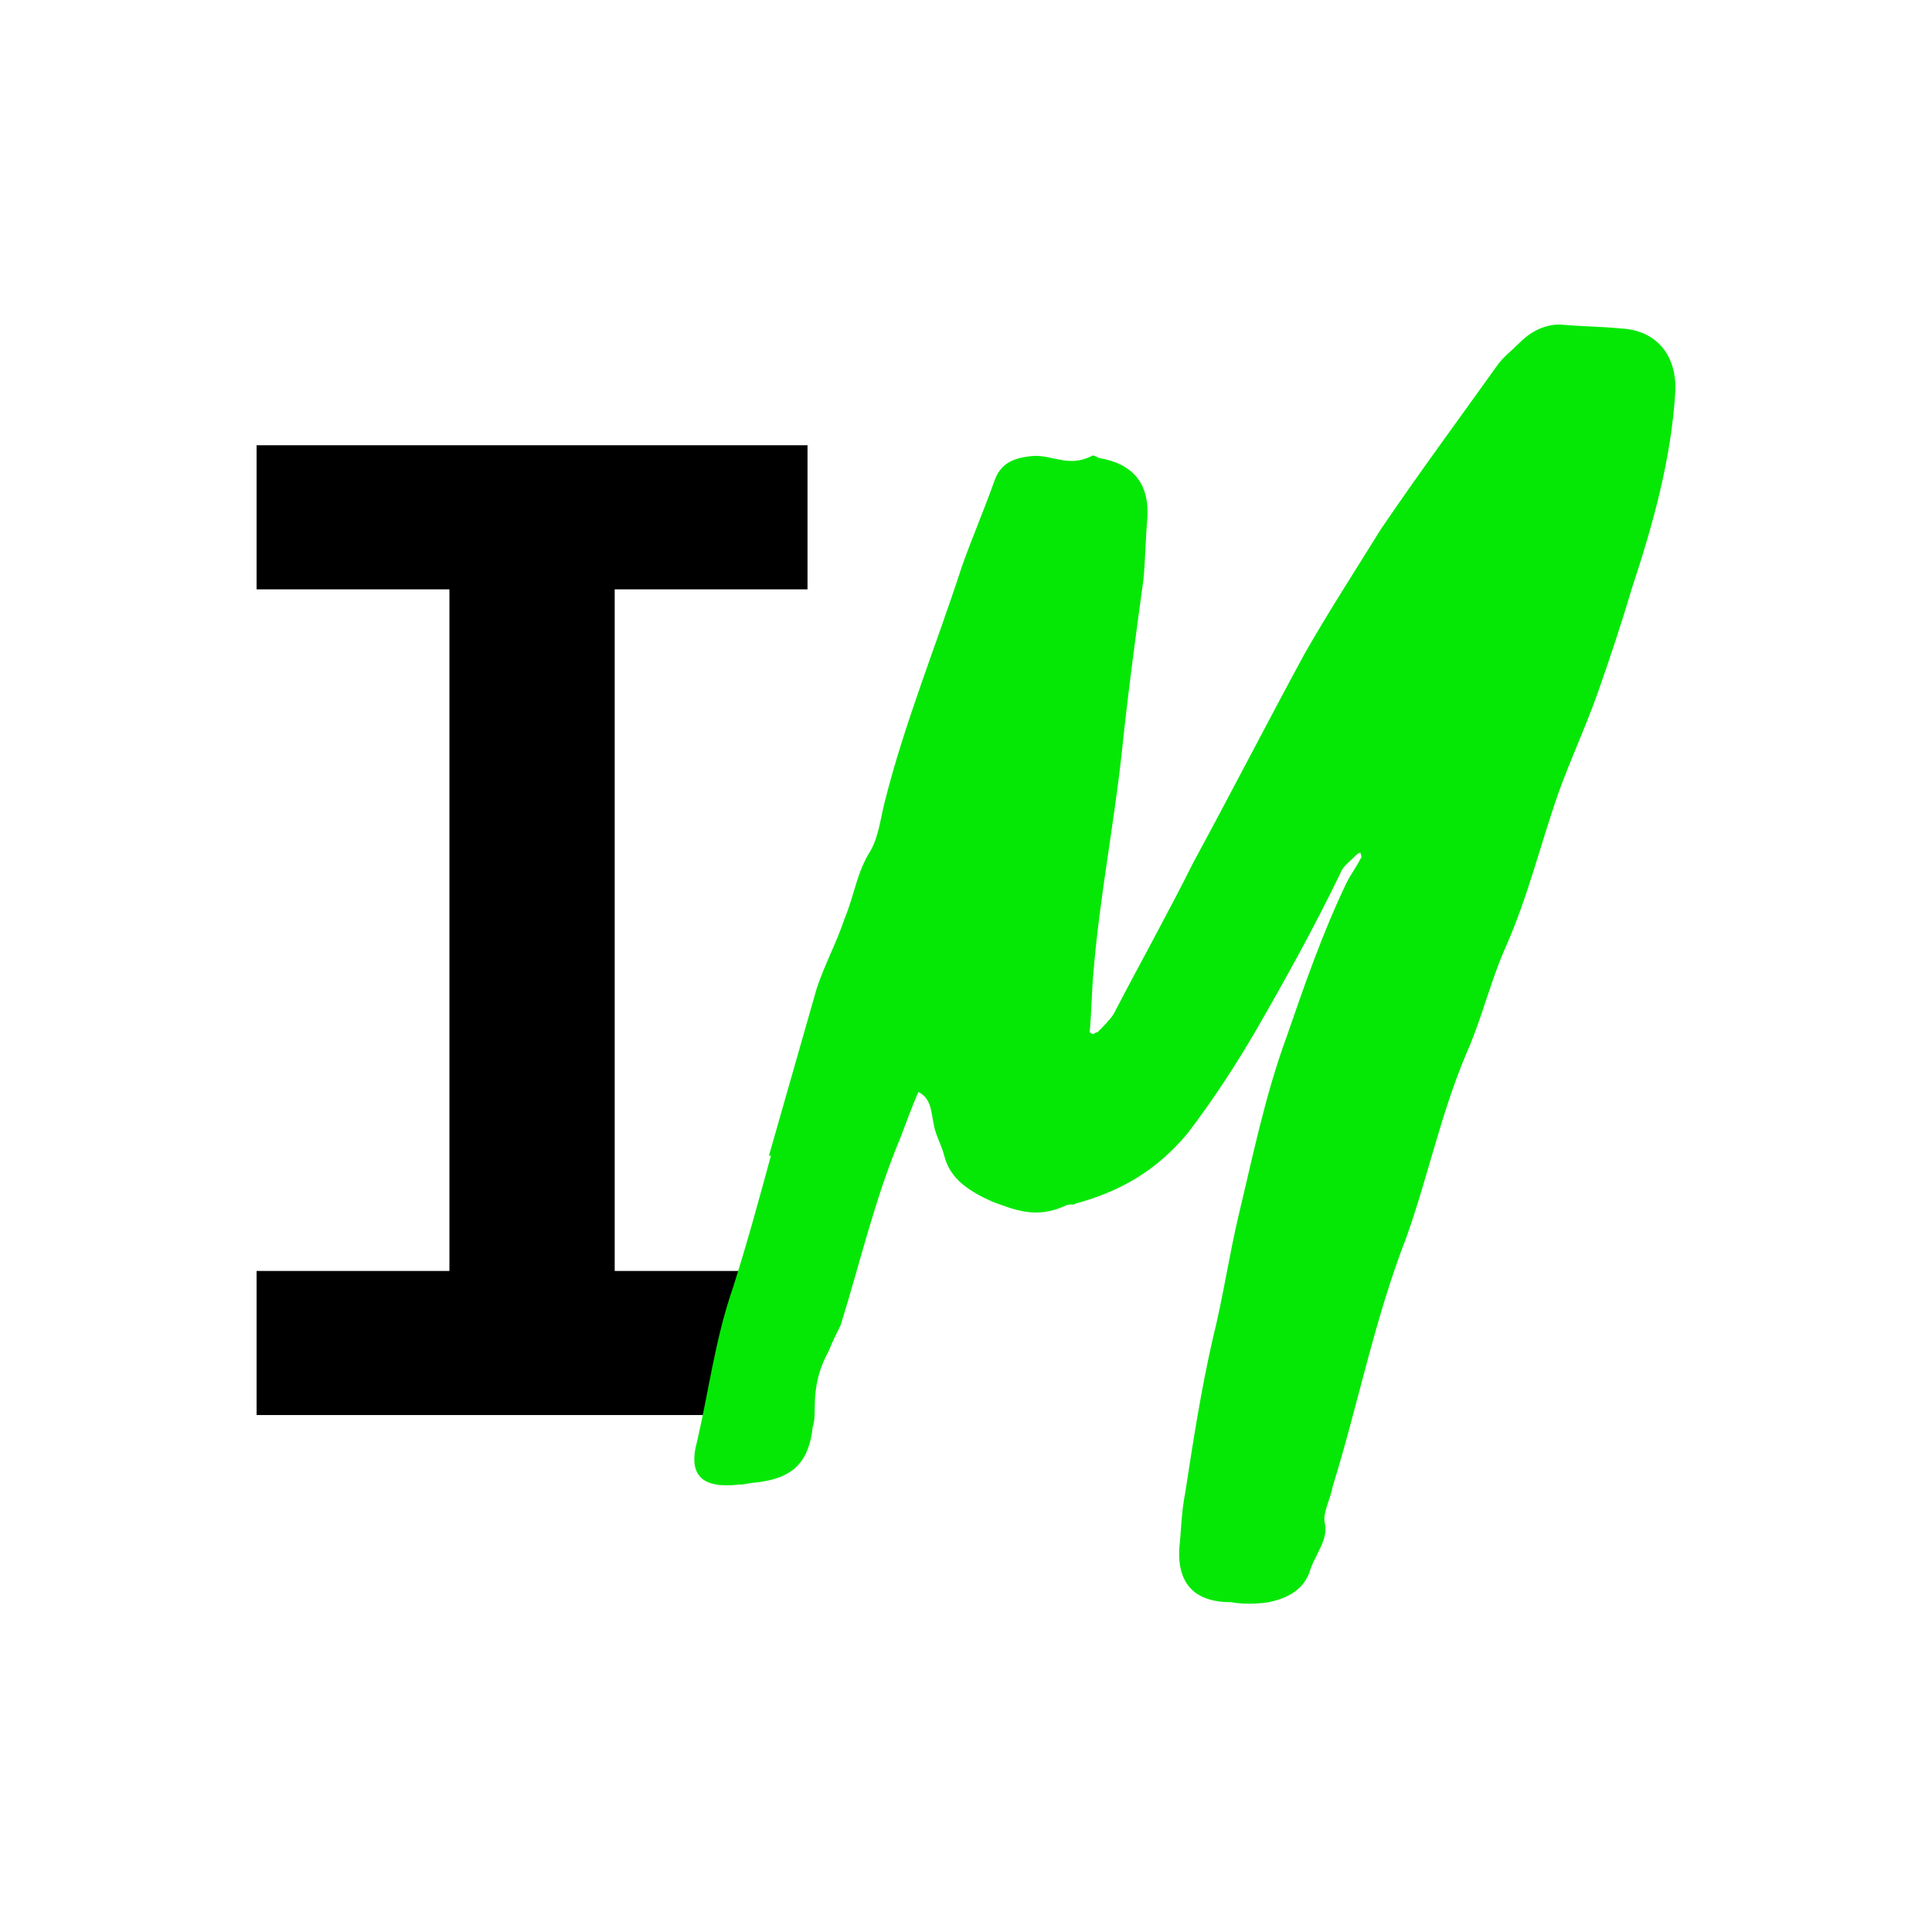 <svg xmlns="http://www.w3.org/2000/svg" version="1.1" xmlns:xlink="http://www.w3.org/1999/xlink" xmlns:svgjs="http://svgjs.dev/svgjs" width="512" height="512"><rect width="100%" height="100%" fill="#808080" stroke="none"/><svg width="512" height="512" viewBox="0 0 512 512" fill="none" xmlns="http://www.w3.org/2000/svg">
<rect width="512" height="512" fill="white"></rect>
<path fill-rule="evenodd" clip-rule="evenodd" d="M68 118V156.183H119.101V336.82H68V375H214V336.82H162.901V156.183H214V118H68Z" fill="black"></path>
<path fill-rule="evenodd" clip-rule="evenodd" d="M429.711 87.056C424.432 86.528 419.153 86.528 413.346 86C409.652 86 405.956 87.584 402.79 90.755C400.677 92.867 398.566 94.451 396.983 96.564C386.424 111.356 375.868 125.618 365.837 140.408C358.975 151.502 352.113 162.067 345.778 173.161C335.747 191.648 326.246 210.136 316.216 228.625C309.353 242.359 301.963 255.565 295.101 268.773C294.046 270.357 292.462 271.941 290.877 273.526C290.877 273.526 290.349 273.526 289.822 274.054C289.294 274.054 288.766 273.526 288.766 273.526C289.294 268.243 289.294 262.434 289.822 257.151C291.405 238.134 295.101 219.118 297.212 200.101C298.795 184.781 300.908 168.934 303.019 153.614C303.546 148.333 303.546 143.05 304.074 137.24C304.602 128.258 300.38 122.977 291.405 121.391C290.877 121.391 289.822 120.335 289.294 120.863C282.959 124.034 278.736 120.335 273.459 120.863C268.179 121.391 265.011 122.977 263.428 127.73C260.787 135.127 257.621 142.522 254.982 149.917C248.12 171.047 239.672 191.648 234.393 212.779C233.338 217.003 232.81 221.758 230.699 225.457C227.003 231.267 226.475 237.078 223.837 243.417C221.724 249.756 218.558 255.565 216.447 261.904C212.223 276.696 207.999 291.486 203.777 306.276H204.305C201.137 317.898 197.971 329.52 194.274 341.142C189.523 354.876 187.94 368.082 184.774 381.816C182.133 391.325 186.357 394.494 195.858 393.437C197.443 393.437 199.026 392.909 200.081 392.909C210.112 391.853 214.334 387.626 215.389 378.119C215.917 376.533 215.917 374.421 215.917 372.836C215.917 367.554 216.974 362.799 219.613 358.044C220.668 355.404 221.724 353.291 222.781 351.177C228.058 334.275 231.755 317.898 238.617 301.524C240.2 297.297 241.785 293.071 243.368 289.374C247.59 291.486 246.535 296.241 248.12 300.466C248.648 302.052 249.703 304.164 250.231 306.276C251.814 312.615 257.093 315.786 262.9 318.426C268.707 320.541 274.514 323.181 282.432 319.482C283.487 318.954 284.543 319.482 285.07 318.954C296.684 315.786 306.187 310.503 314.633 300.466C321.495 291.486 327.302 282.507 332.581 273.526C340.499 259.792 348.417 245.53 355.279 231.267C355.807 229.681 357.92 228.097 359.503 226.513C359.503 226.513 360.03 225.985 360.558 225.985C360.558 226.513 361.086 227.041 360.558 227.569C359.503 229.681 357.92 231.796 356.864 233.908C350.53 247.114 345.778 260.848 341.027 274.582C335.22 290.43 332.053 306.276 328.357 321.597C325.719 332.69 324.133 343.782 321.495 354.348C318.327 368.082 316.216 381.816 314.105 395.55C313.049 400.832 313.049 405.587 312.522 410.342C311.994 419.849 316.743 424.604 326.246 424.604C329.413 425.132 332.581 425.132 336.275 424.604C341.027 423.548 345.778 421.433 347.361 415.625C348.944 411.398 352.113 407.699 351.057 403.475C350.53 400.832 352.64 397.136 353.168 393.965C360.03 371.78 364.254 349.593 372.7 327.936C378.507 311.559 381.675 295.713 388.535 279.337C392.759 269.829 394.872 260.32 399.094 250.812C404.901 237.606 408.069 224.4 412.818 210.664C415.987 201.685 420.211 192.706 423.377 183.724C426.545 174.745 429.711 165.236 432.35 156.256C438.157 138.824 442.908 121.391 443.964 103.961C444.492 94.451 439.212 87.584 429.711 87.056Z" fill="#05E806"></path>
</svg><style>@media (prefers-color-scheme: light) { :root { filter: none; } }
@media (prefers-color-scheme: dark) { :root { filter: none; } }
</style></svg>